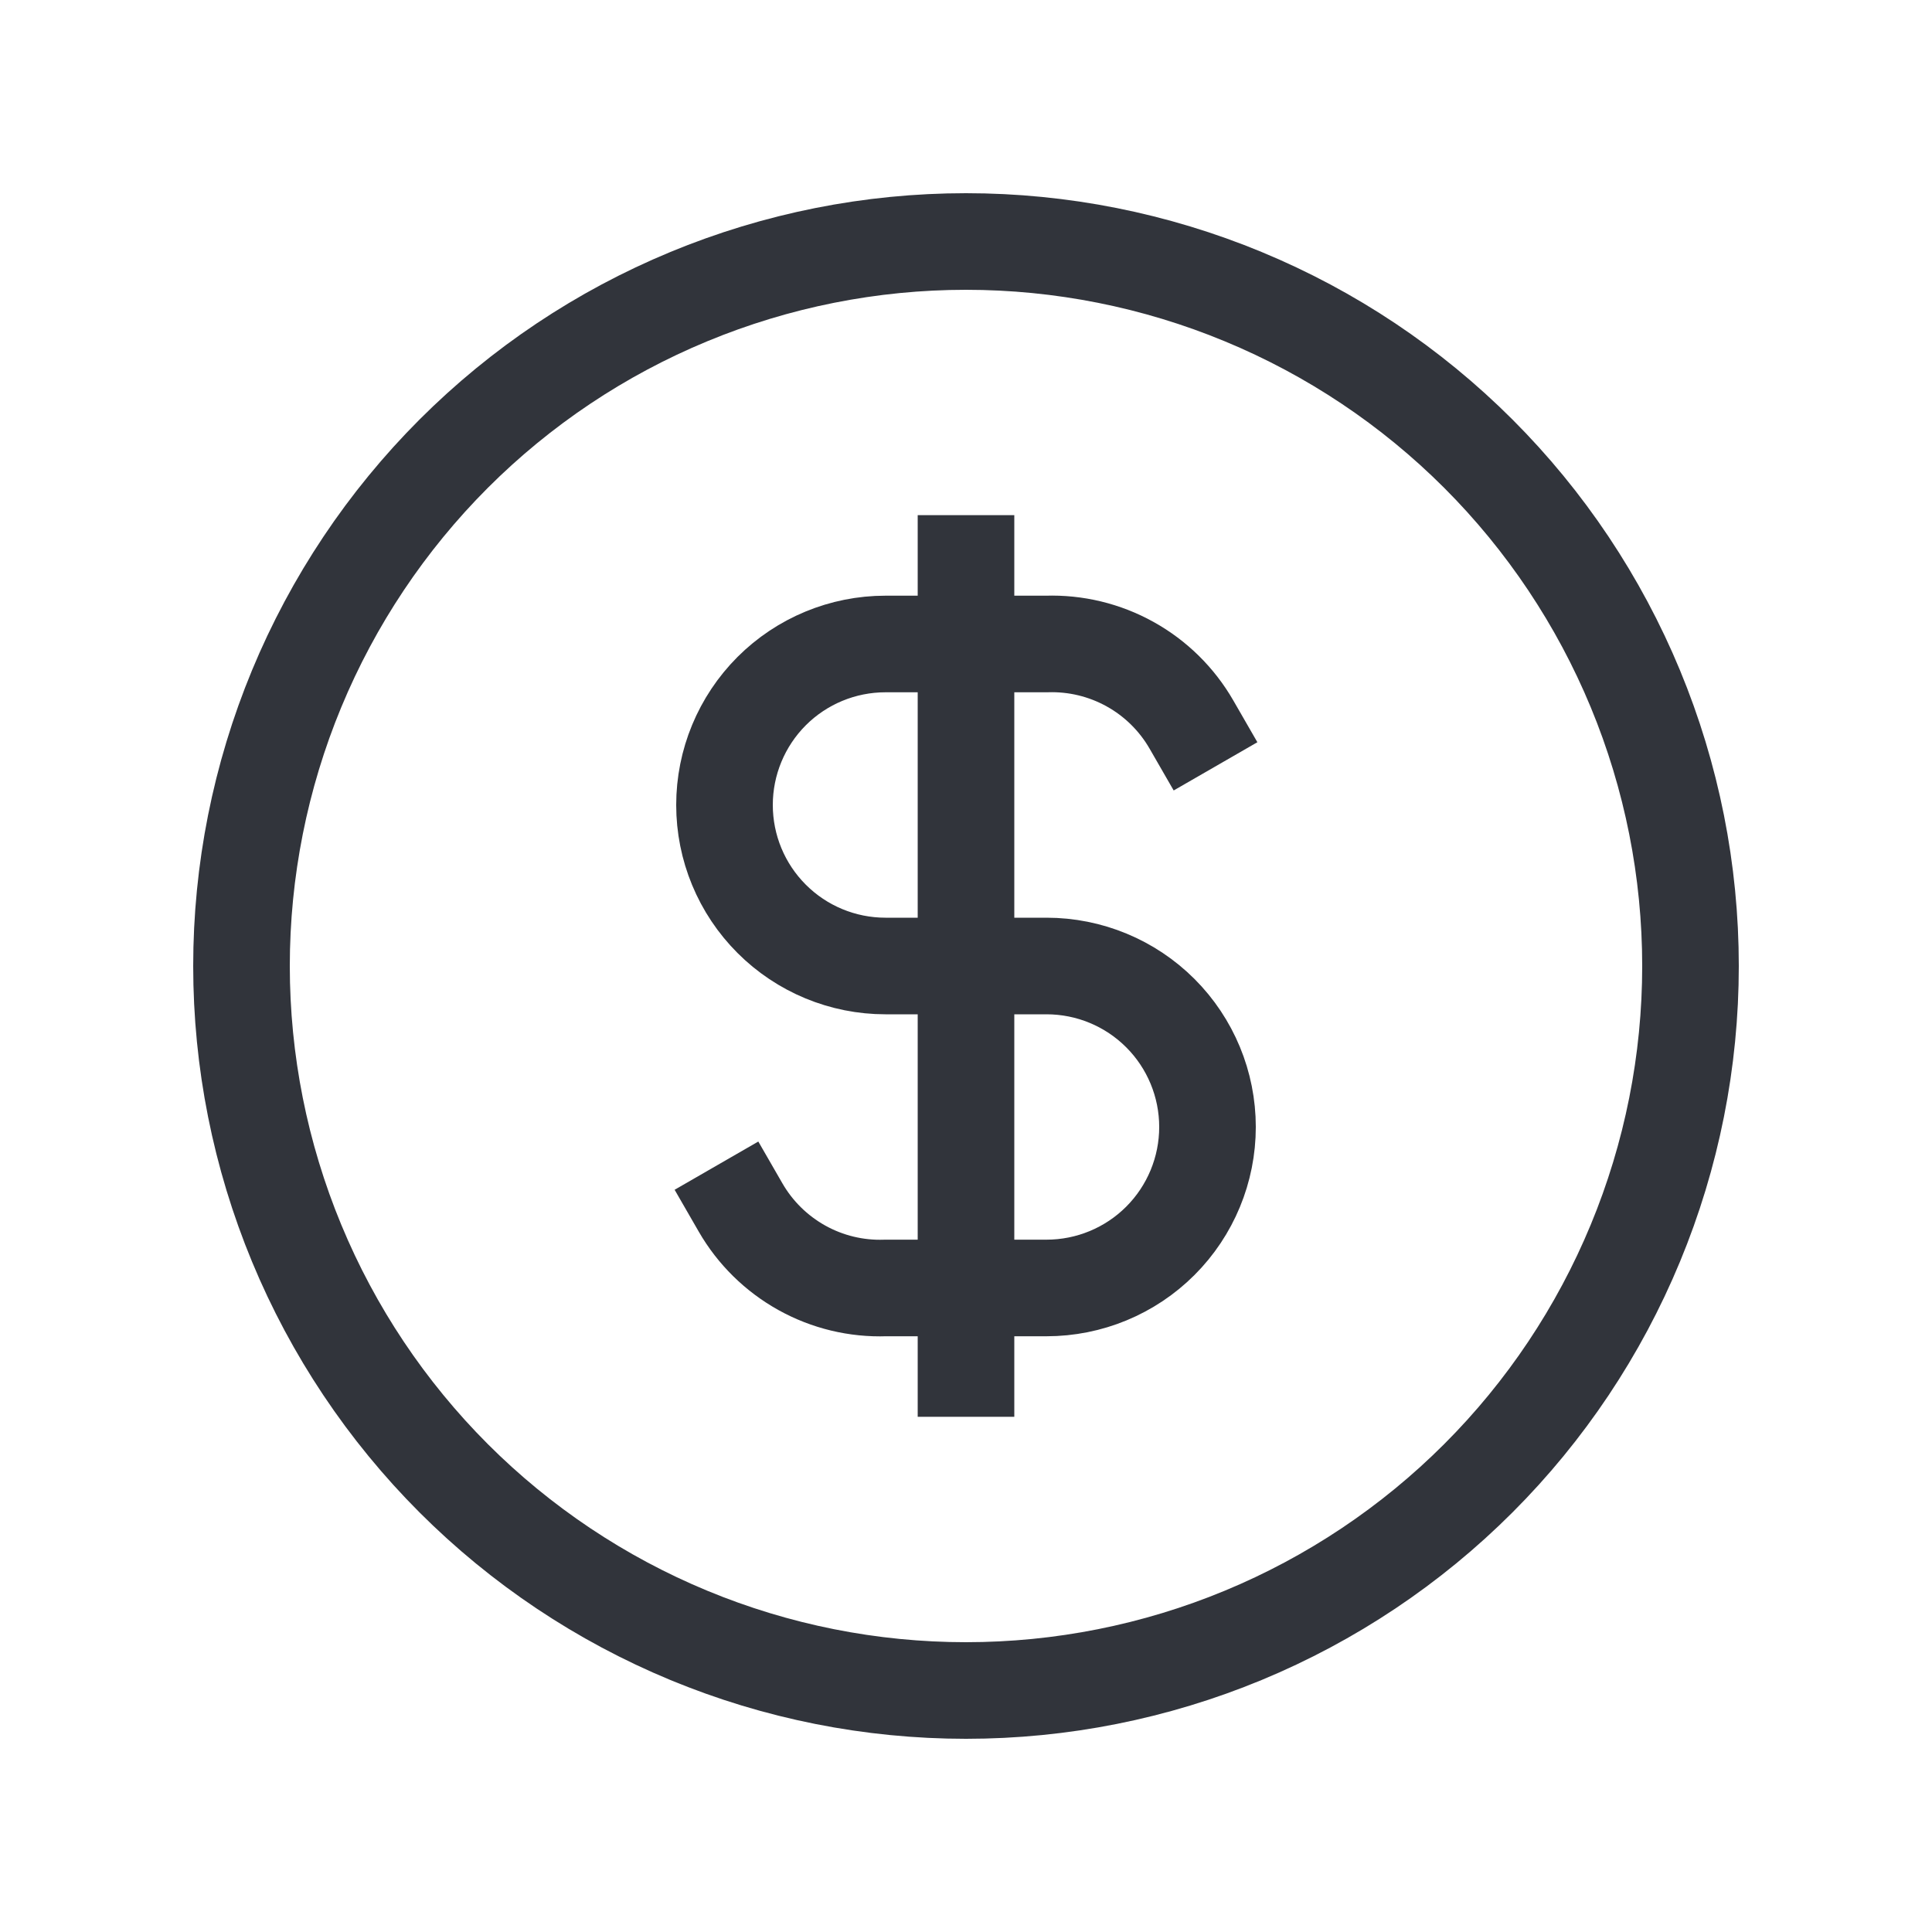 <svg width="40" height="40" viewBox="0 0 40 40" fill="none" xmlns="http://www.w3.org/2000/svg">
<path d="M5 20C5 21.97 5.388 23.92 6.142 25.74C6.896 27.56 8.001 29.213 9.393 30.606C10.786 31.999 12.44 33.104 14.26 33.858C16.08 34.612 18.03 35 20 35C21.97 35 23.92 34.612 25.74 33.858C27.56 33.104 29.214 31.999 30.607 30.606C32 29.213 33.104 27.56 33.858 25.74C34.612 23.92 35 21.97 35 20C35 18.03 34.612 16.079 33.858 14.259C33.104 12.44 32 10.786 30.607 9.393C29.214 8 27.56 6.895 25.74 6.142C23.92 5.388 21.97 5 20 5C18.03 5 16.08 5.388 14.26 6.142C12.44 6.895 10.786 8 9.393 9.393C8.001 10.786 6.896 12.44 6.142 14.259C5.388 16.079 5 18.03 5 20Z" stroke="#31343B" stroke-width="2" stroke-linecap="round" stroke-linejoin="round"/>
<path d="M24.667 15C24.365 14.476 23.926 14.044 23.398 13.751C22.869 13.457 22.271 13.313 21.667 13.333H18.333C17.449 13.333 16.601 13.684 15.976 14.309C15.351 14.935 15 15.783 15 16.666C15 17.551 15.351 18.398 15.976 19.023C16.601 19.649 17.449 20 18.333 20H21.667C22.551 20 23.399 20.351 24.024 20.976C24.649 21.601 25 22.449 25 23.333C25 24.217 24.649 25.065 24.024 25.69C23.399 26.315 22.551 26.666 21.667 26.666H18.333C17.729 26.687 17.131 26.543 16.602 26.249C16.074 25.955 15.635 25.524 15.333 25" stroke="#31343B" stroke-width="2" stroke-linecap="square" stroke-linejoin="round"/>
<path d="M20 11.666V28.333" stroke="#31343B" stroke-width="2" stroke-linecap="square" stroke-linejoin="round"/>
</svg>
